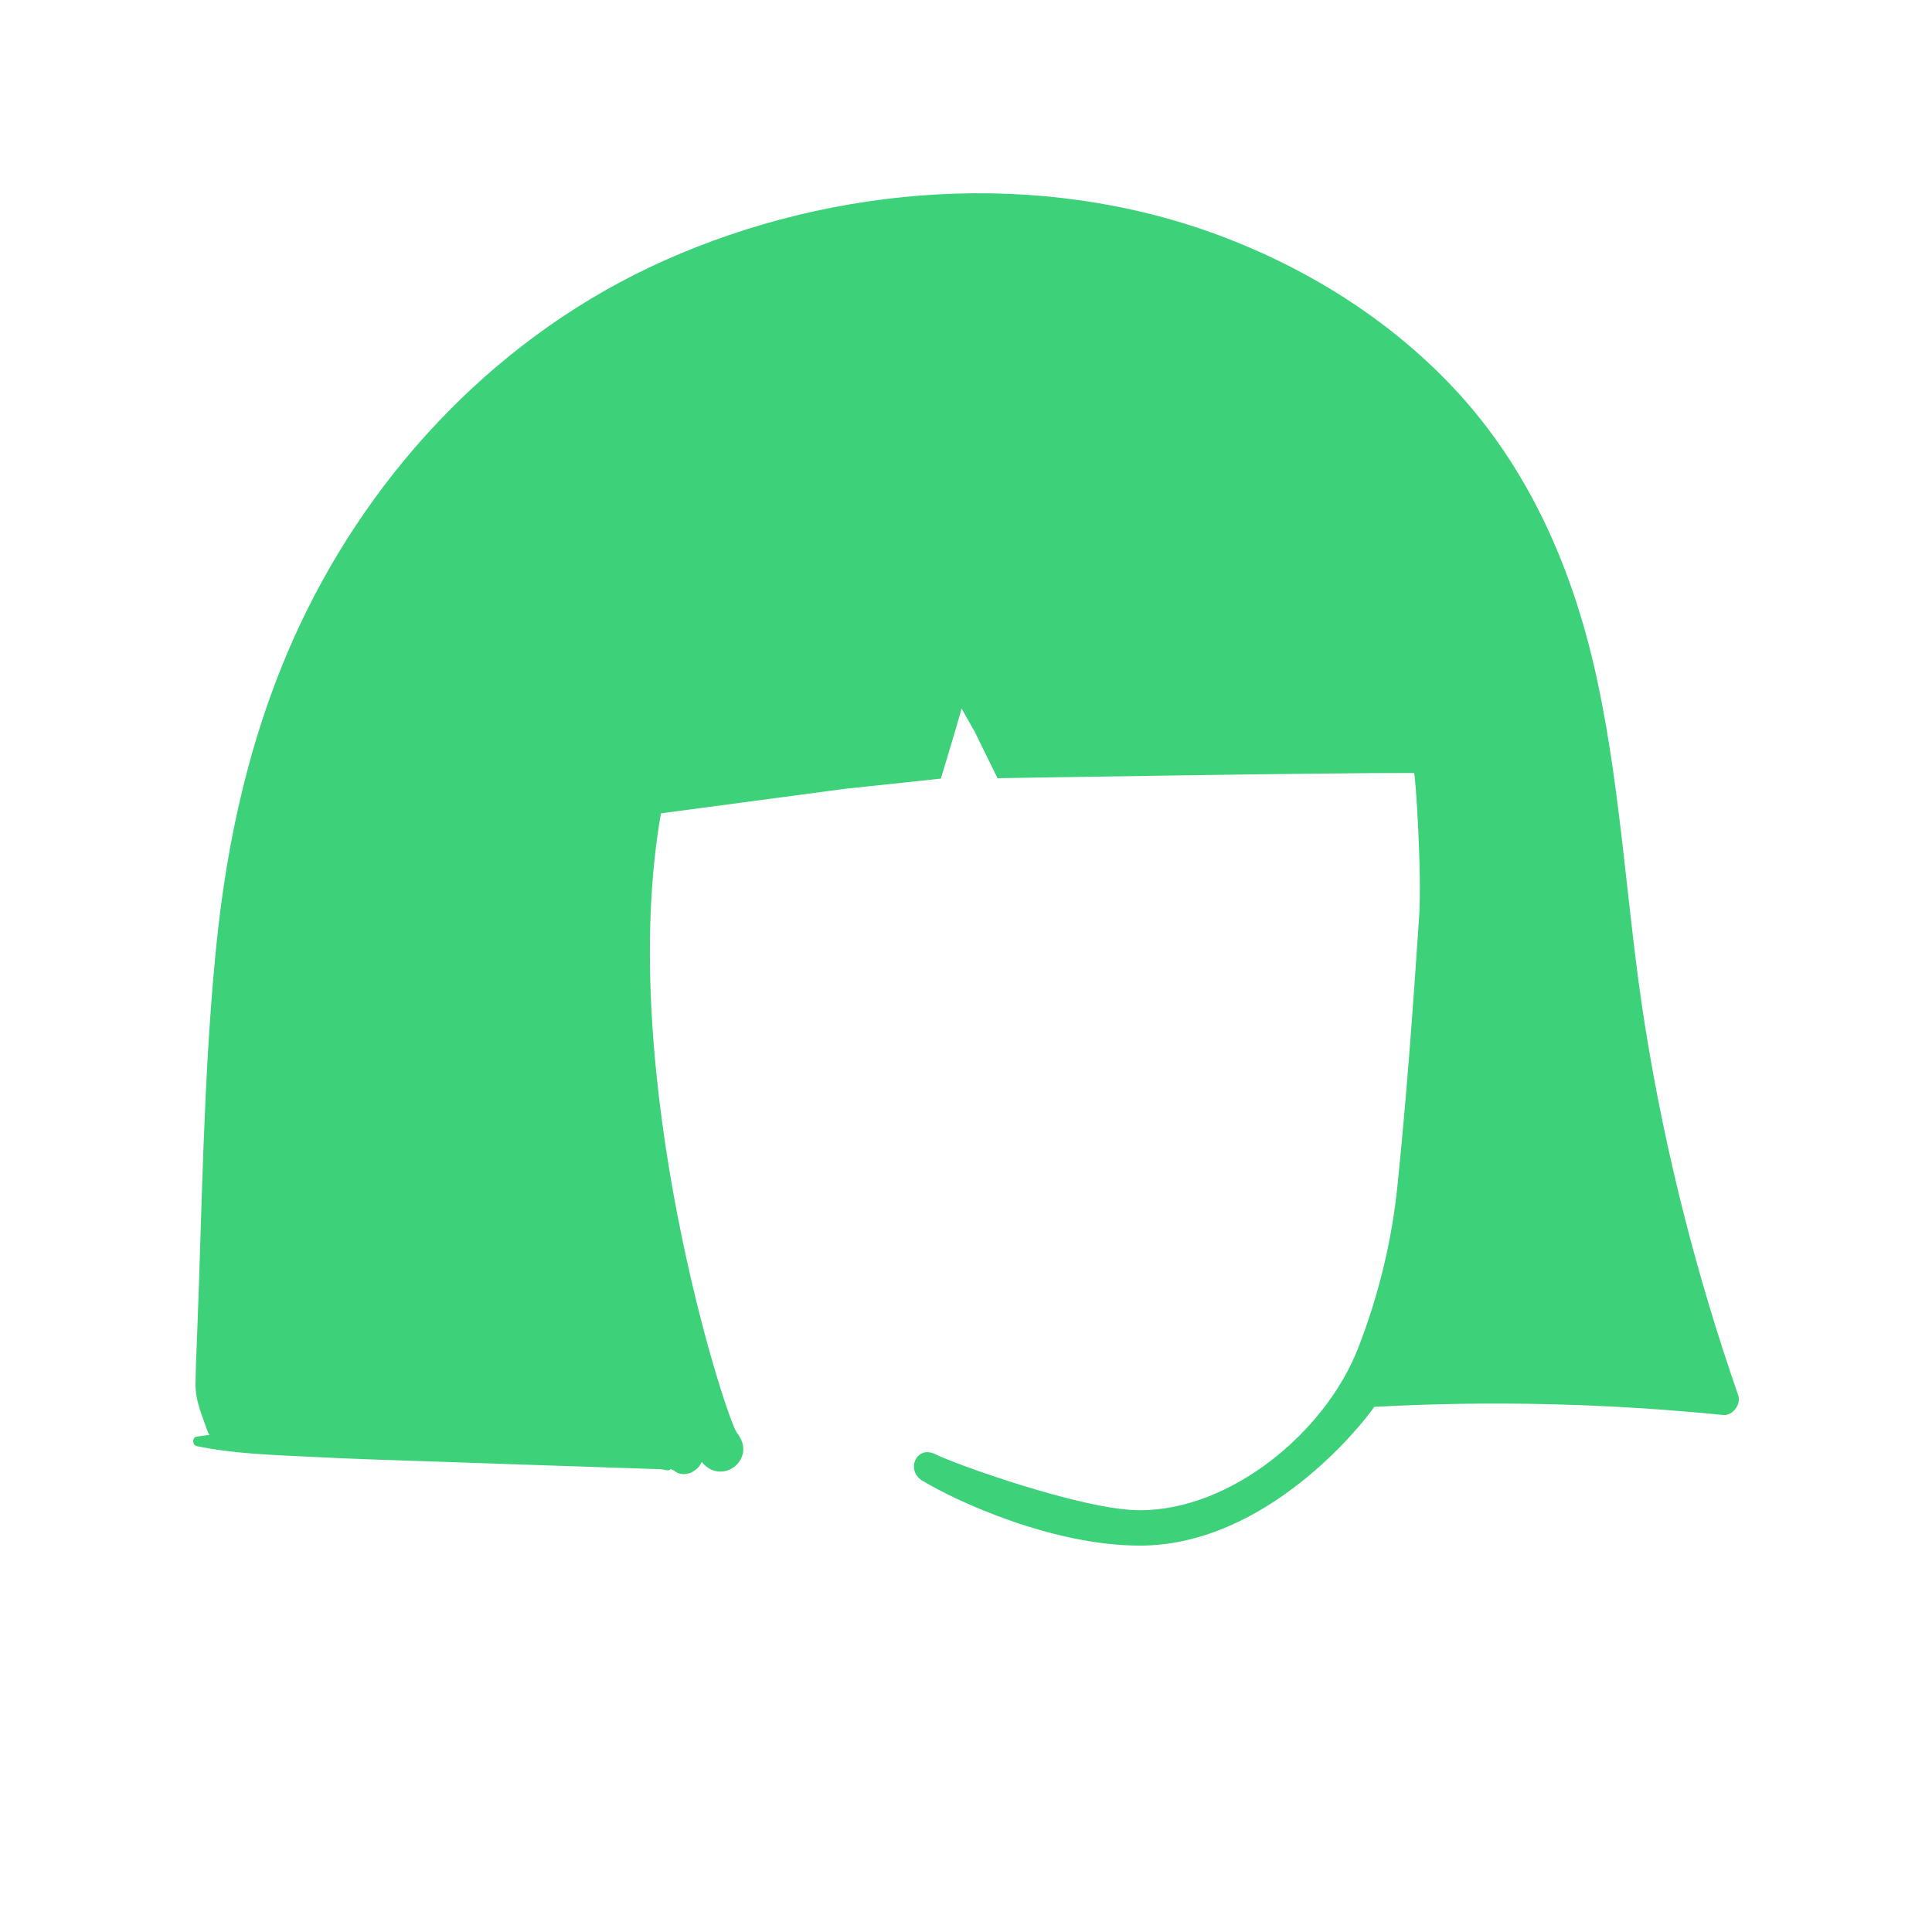 <svg width="10" height="10" viewBox="0 0 10 10" fill="none" xmlns="http://www.w3.org/2000/svg">
<path fill-rule="evenodd" clip-rule="evenodd" d="M8.516 5.318C8.421 4.727 8.395 4.125 8.271 3.539C8.155 2.987 7.937 2.465 7.557 2.044C7.216 1.668 6.776 1.391 6.304 1.216C5.384 0.875 4.325 0.952 3.435 1.35C2.601 1.723 1.937 2.413 1.549 3.241C1.298 3.779 1.171 4.35 1.115 4.941C1.052 5.596 1.046 6.259 1.02 6.917C1.017 6.998 1.013 7.079 1.012 7.16C1.01 7.249 1.046 7.327 1.075 7.41C1.077 7.416 1.08 7.421 1.084 7.427C1.062 7.429 1.04 7.433 1.018 7.436C0.993 7.44 0.995 7.48 1.018 7.485C1.216 7.526 1.42 7.531 1.622 7.541C1.831 7.552 2.041 7.558 2.25 7.565C2.454 7.572 2.658 7.579 2.863 7.586C2.97 7.589 3.077 7.593 3.184 7.597C3.235 7.598 3.286 7.6 3.337 7.602C3.363 7.603 3.388 7.604 3.414 7.604C3.435 7.605 3.468 7.618 3.47 7.603C3.474 7.605 3.478 7.607 3.483 7.609C3.488 7.611 3.492 7.614 3.497 7.618C3.522 7.635 3.56 7.633 3.585 7.618C3.587 7.617 3.59 7.615 3.592 7.613C3.611 7.602 3.624 7.586 3.632 7.567C3.736 7.695 3.922 7.552 3.815 7.417C3.757 7.344 3.184 5.565 3.421 4.21L4.372 4.083C4.546 4.065 4.87 4.03 4.87 4.03C4.87 4.03 4.949 3.769 4.972 3.686C4.973 3.679 4.975 3.673 4.977 3.667C4.999 3.707 5.022 3.747 5.045 3.787L5.163 4.028C5.163 4.028 6.895 3.999 7.319 4.001C7.326 4.001 7.361 4.522 7.345 4.751C7.314 5.211 7.281 5.671 7.234 6.129C7.205 6.423 7.134 6.711 7.028 6.982C6.86 7.41 6.374 7.817 5.9 7.817C5.605 7.817 4.938 7.576 4.841 7.527C4.743 7.478 4.686 7.611 4.774 7.664C4.953 7.772 5.448 8 5.9 8C6.556 8 7.052 7.372 7.113 7.282C7.711 7.249 8.322 7.264 8.919 7.324C8.969 7.329 9.013 7.268 8.997 7.222C8.782 6.603 8.619 5.965 8.516 5.318Z" fill="#3DD27A"/>
</svg>
